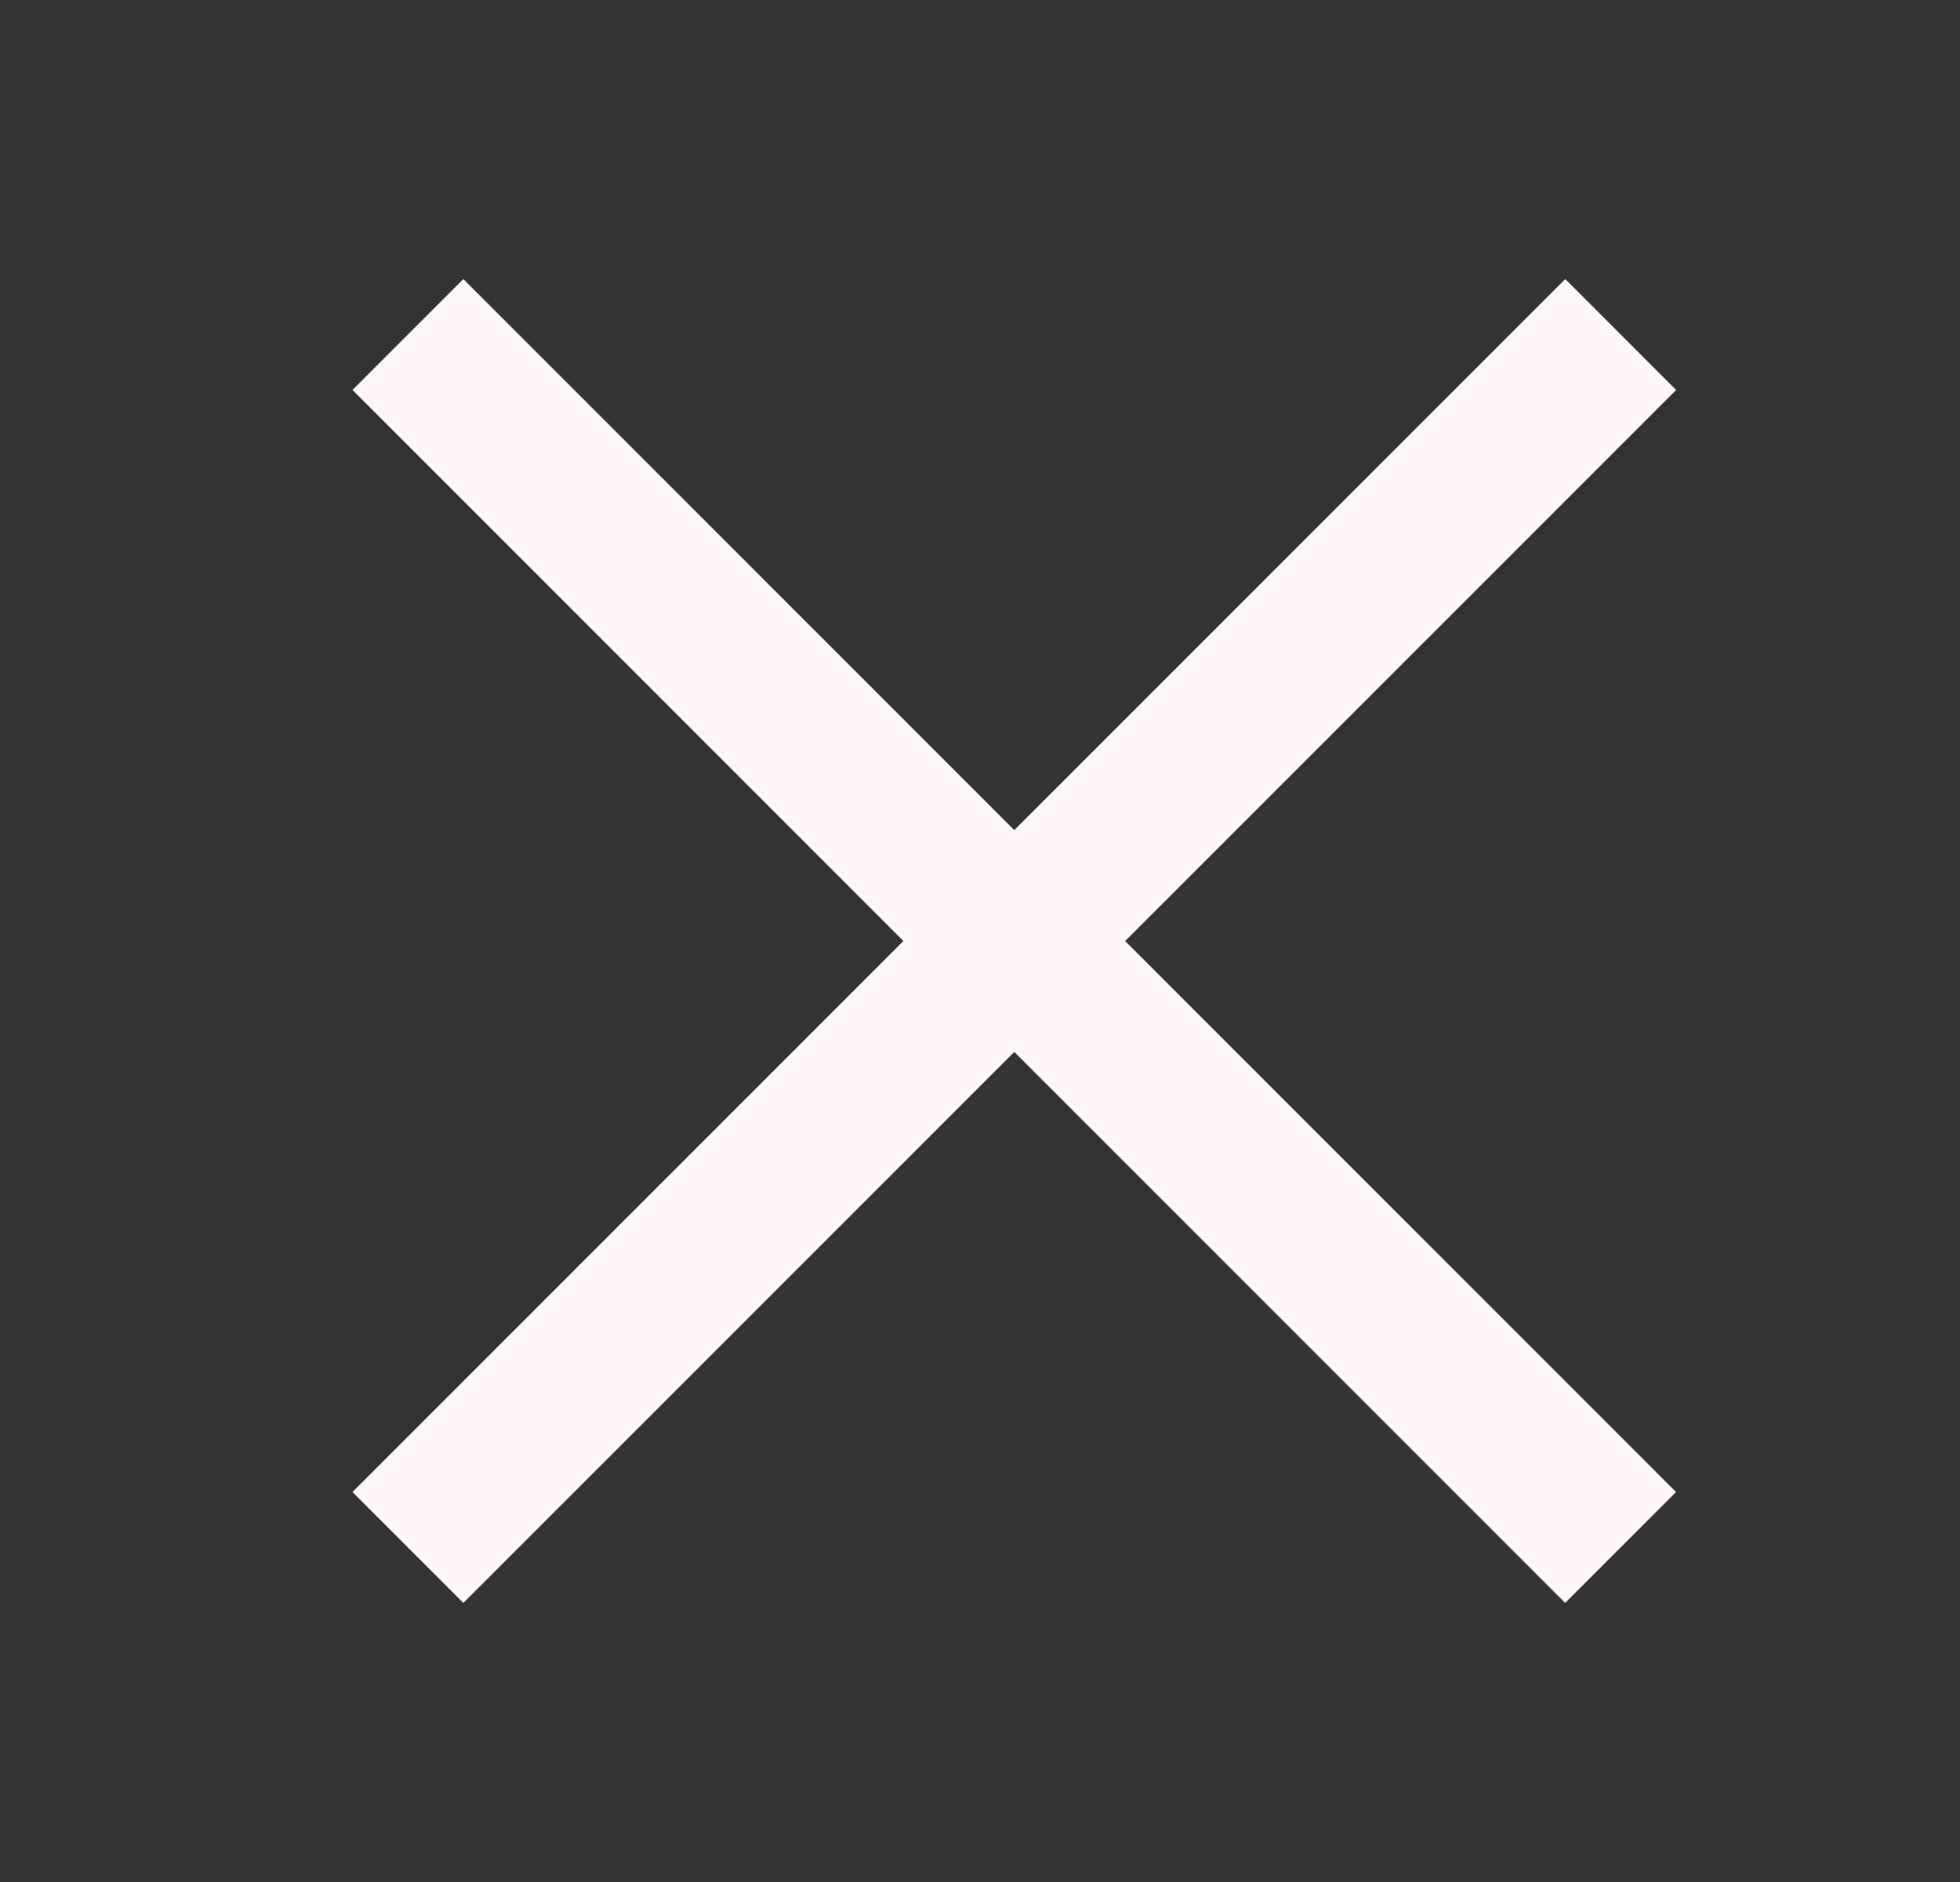 <?xml version="1.0" encoding="UTF-8"?> <svg xmlns="http://www.w3.org/2000/svg" width="25" height="24" viewBox="0 0 25 24" fill="none"><rect x="0" y="0" width="25" height="24" fill="#333333" stroke="none"/><path d="M5.203 19.734L20.672 4.266" stroke="#FFF7F7" stroke-width="2" stroke-linejoin="round"></path><path d="M20.671 19.734L5.203 4.266" stroke="#FFF7F7" stroke-width="2" stroke-linejoin="round"></path></svg> 